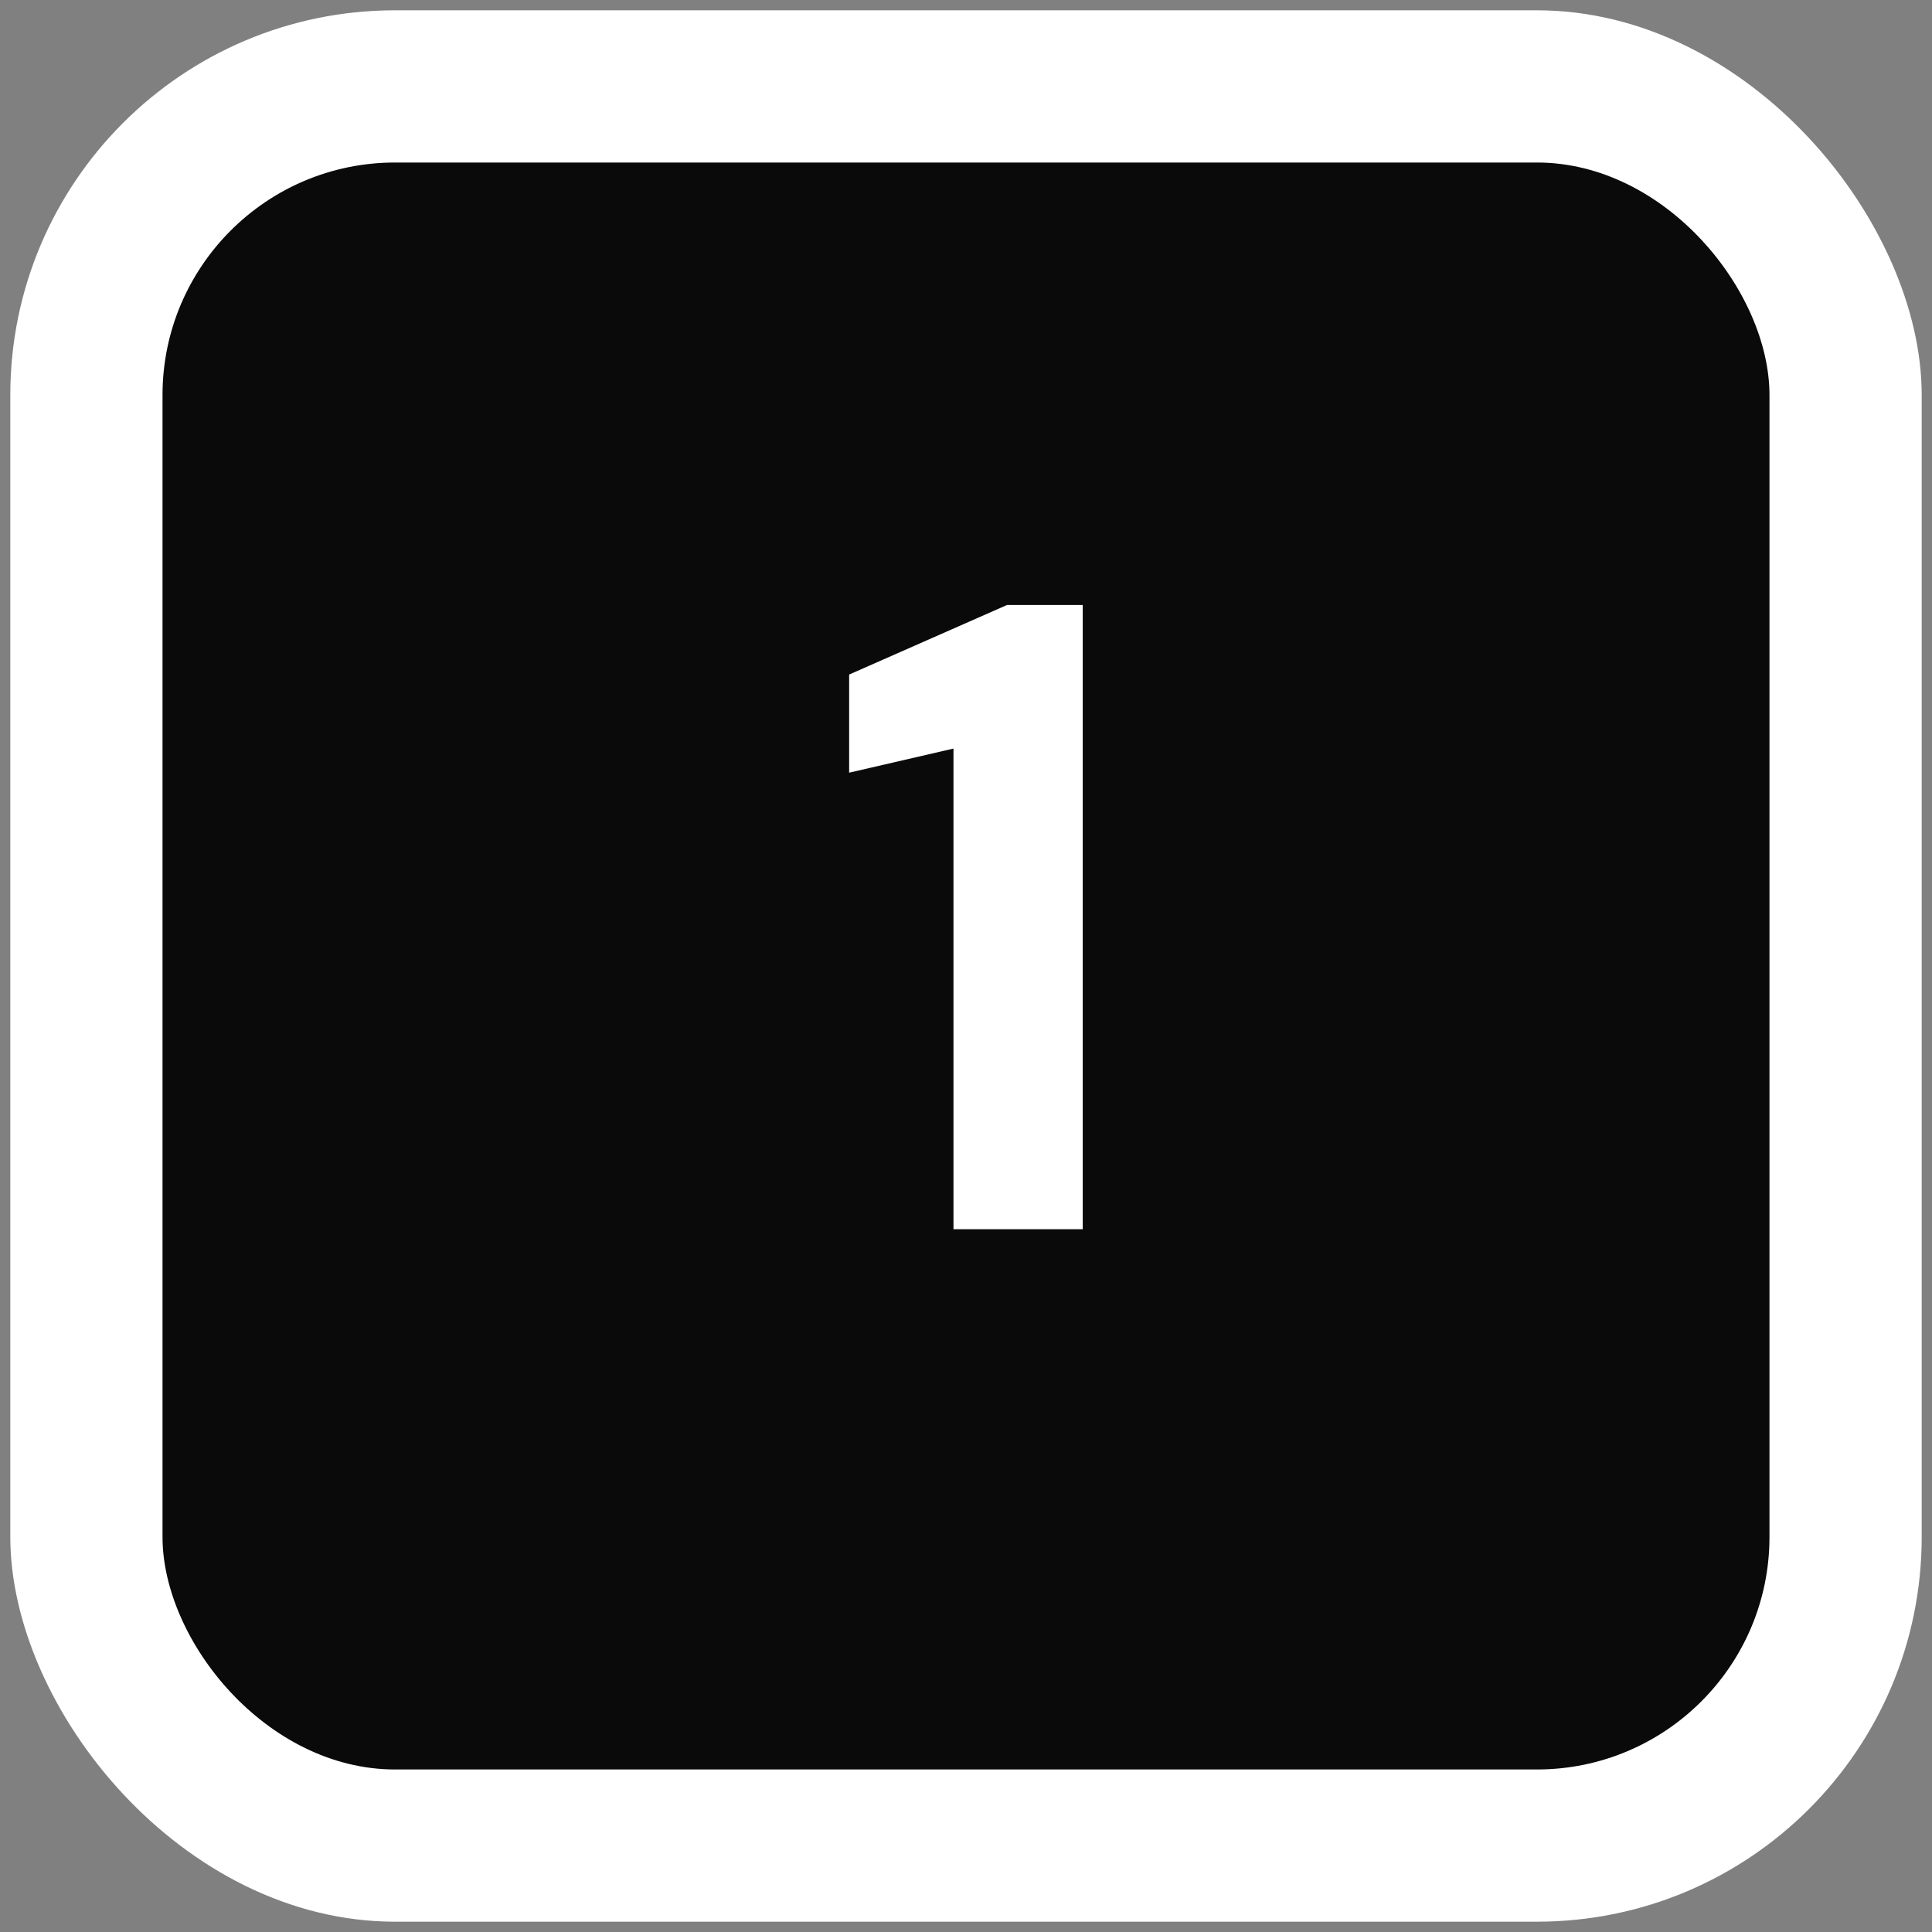 <svg xmlns="http://www.w3.org/2000/svg" id="Layer_1" data-name="Layer 1" viewBox="0 0 165 165"><rect x="0" y="0" width="165" height="165" fill="#808080" stroke="none"/><defs><style>      .cls-1 {        fill: #fff;      }      .cls-2 {        fill: #0a0a0a;      }    </style></defs><g><rect class="cls-1" x=".88" y=".88" width="163.24" height="163.24" rx="32.86" ry="32.86"></rect><rect class="cls-2" x="13.88" y="13.88" width="137.24" height="137.24" rx="19.86" ry="19.86"></rect></g><path class="cls-1" d="M81.43,104.98v-41.05l-8.91,2.06v-8.38l13.48-5.94h6.47v53.31h-11.04Z"></path></svg>